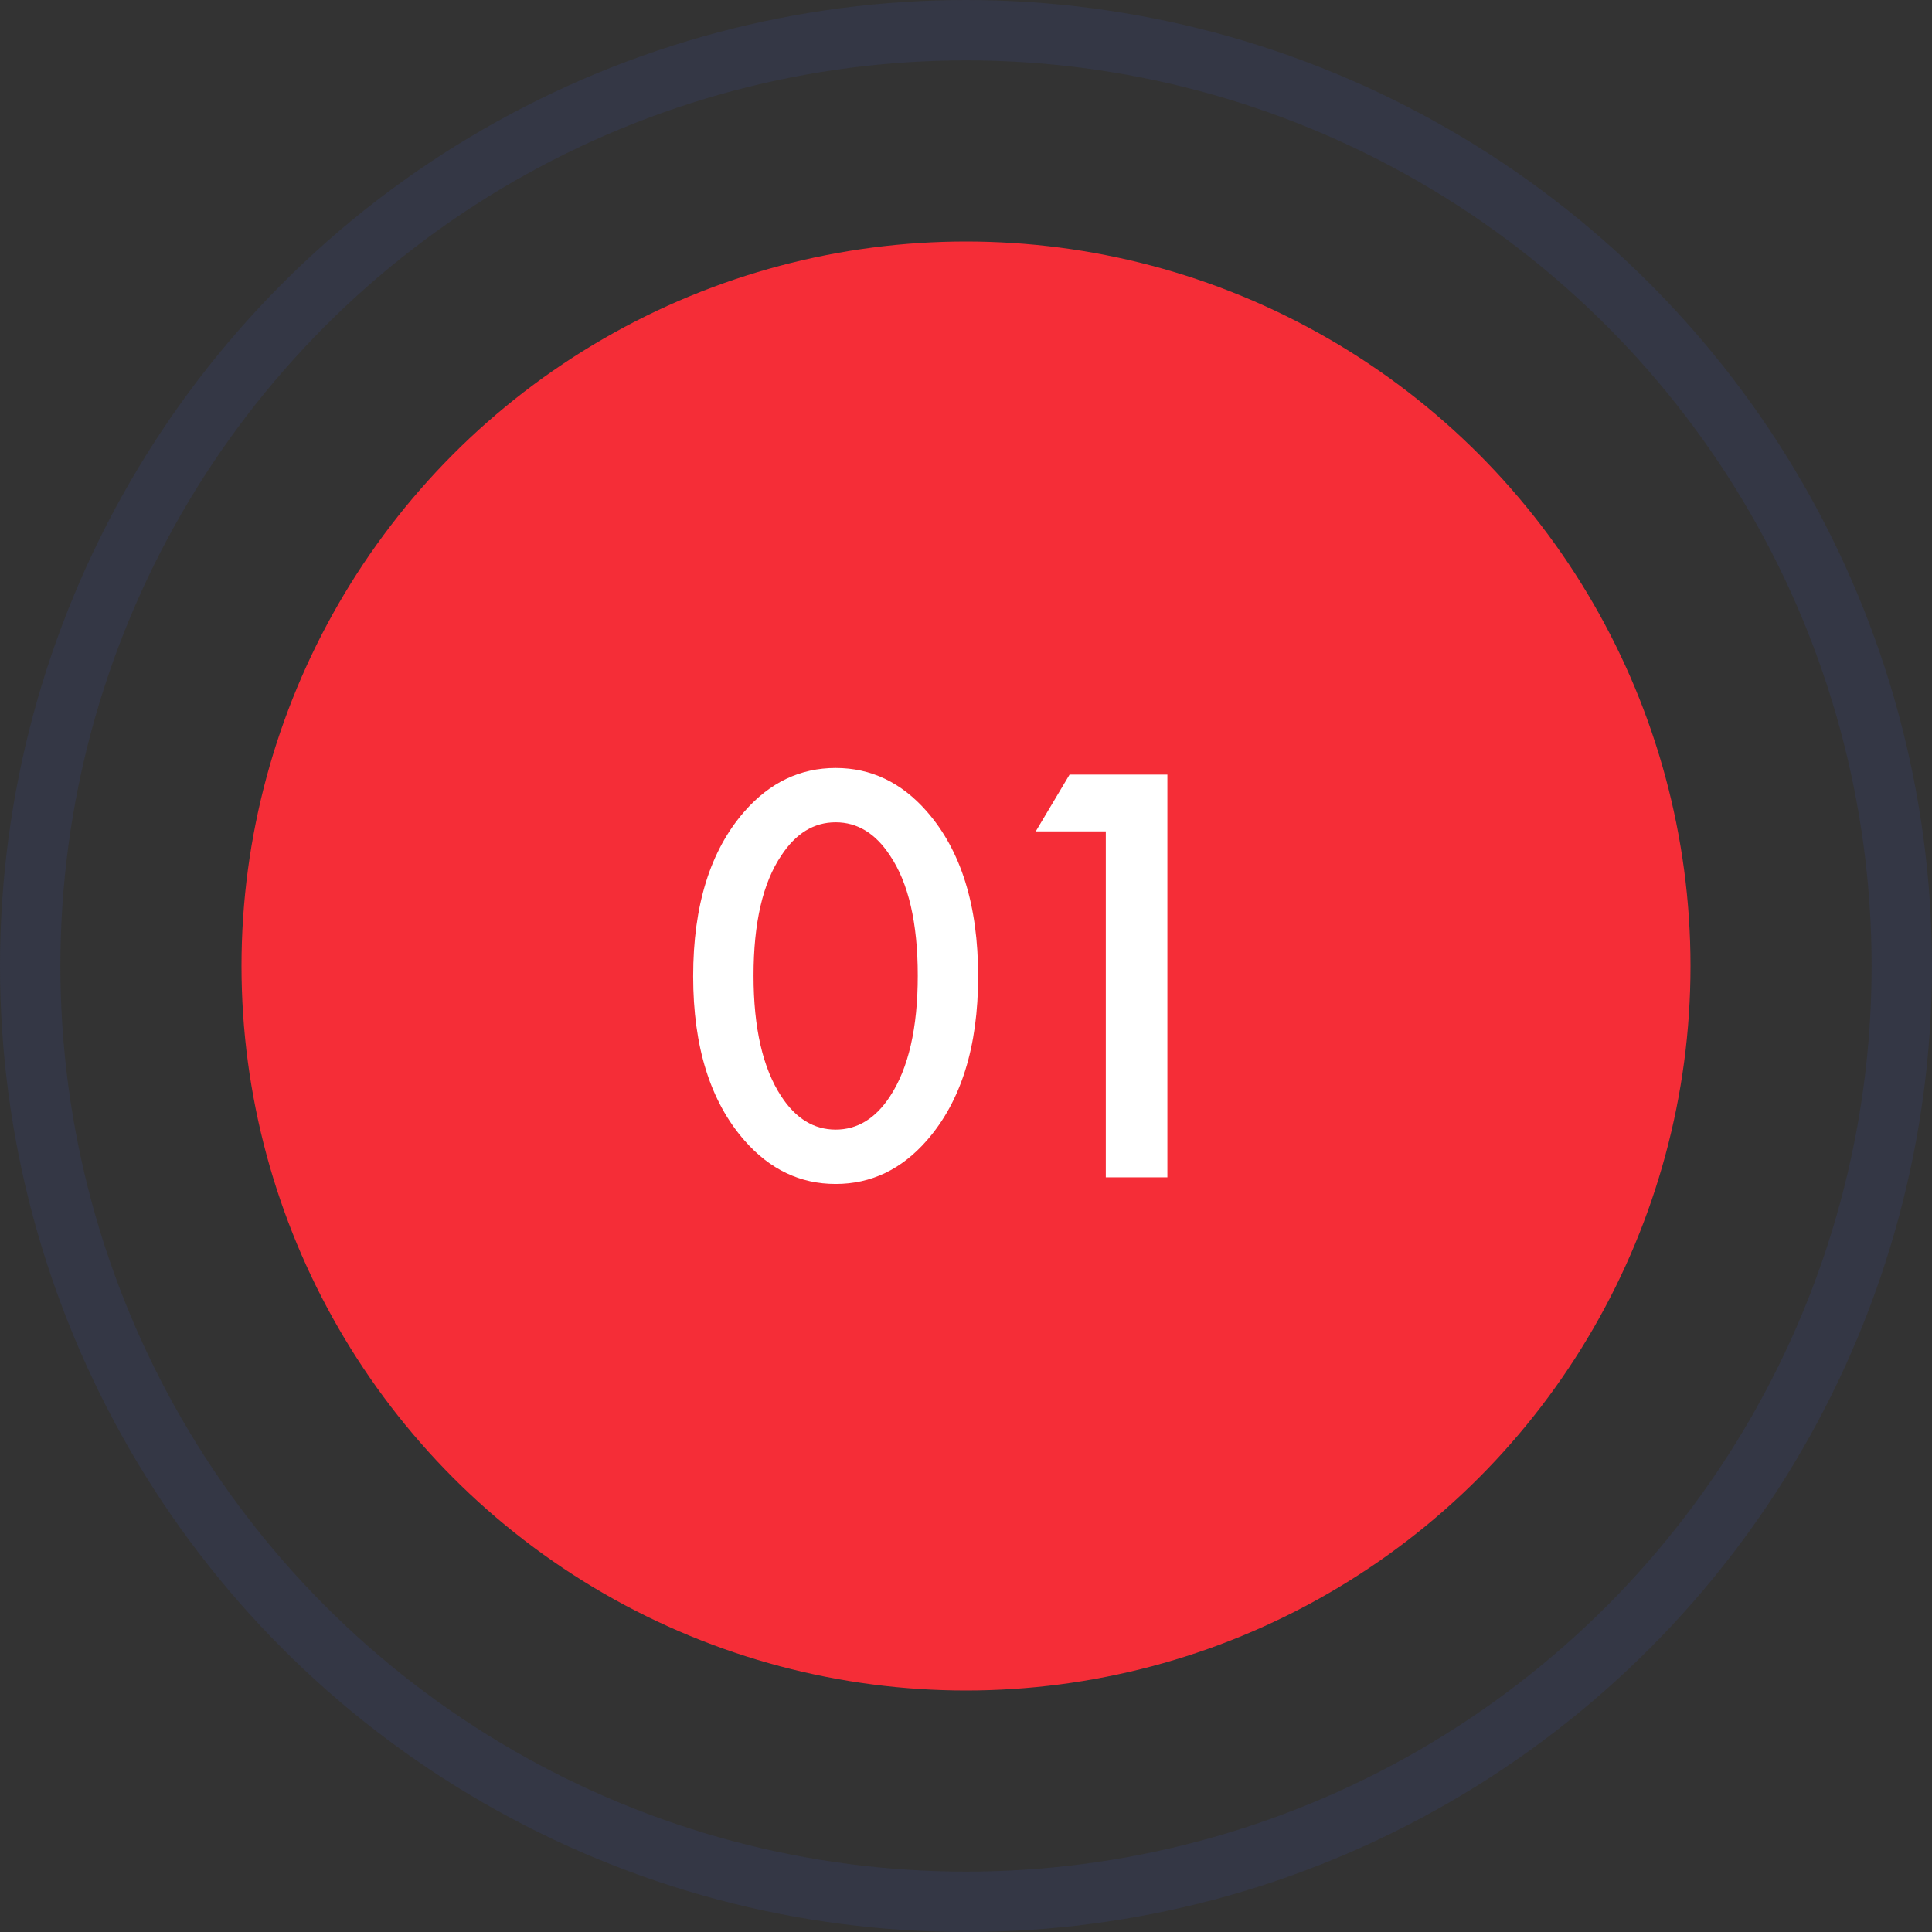 <?xml version="1.0" encoding="UTF-8"?> <svg xmlns="http://www.w3.org/2000/svg" width="64" height="64" viewBox="0 0 64 64" fill="none"><rect x="0" y="0" width="64" height="64" fill="#333333" stroke="none"/> <circle cx="32" cy="32" r="24" fill="#F52D37"></circle> <circle cx="32" cy="32" r="31" stroke="#343745" stroke-width="2"></circle> <path d="M30.702 37.78C29.862 38.74 28.855 39.22 27.682 39.22C26.509 39.22 25.502 38.74 24.662 37.78C23.529 36.487 22.962 34.673 22.962 32.34C22.962 29.993 23.529 28.173 24.662 26.88C25.502 25.92 26.509 25.44 27.682 25.44C28.855 25.44 29.862 25.92 30.702 26.88C31.835 28.173 32.402 29.993 32.402 32.34C32.402 34.673 31.835 36.487 30.702 37.78ZM29.482 28.34C29.002 27.607 28.402 27.24 27.682 27.24C26.962 27.24 26.362 27.607 25.882 28.34C25.269 29.247 24.962 30.573 24.962 32.32C24.962 34.053 25.269 35.387 25.882 36.32C26.362 37.053 26.962 37.42 27.682 37.42C28.402 37.42 29.002 37.053 29.482 36.32C30.095 35.387 30.402 34.053 30.402 32.32C30.402 30.573 30.095 29.247 29.482 28.34ZM36.631 39V27.54H34.311L35.431 25.66H38.671V39H36.631Z" fill="white"></path> </svg> 
